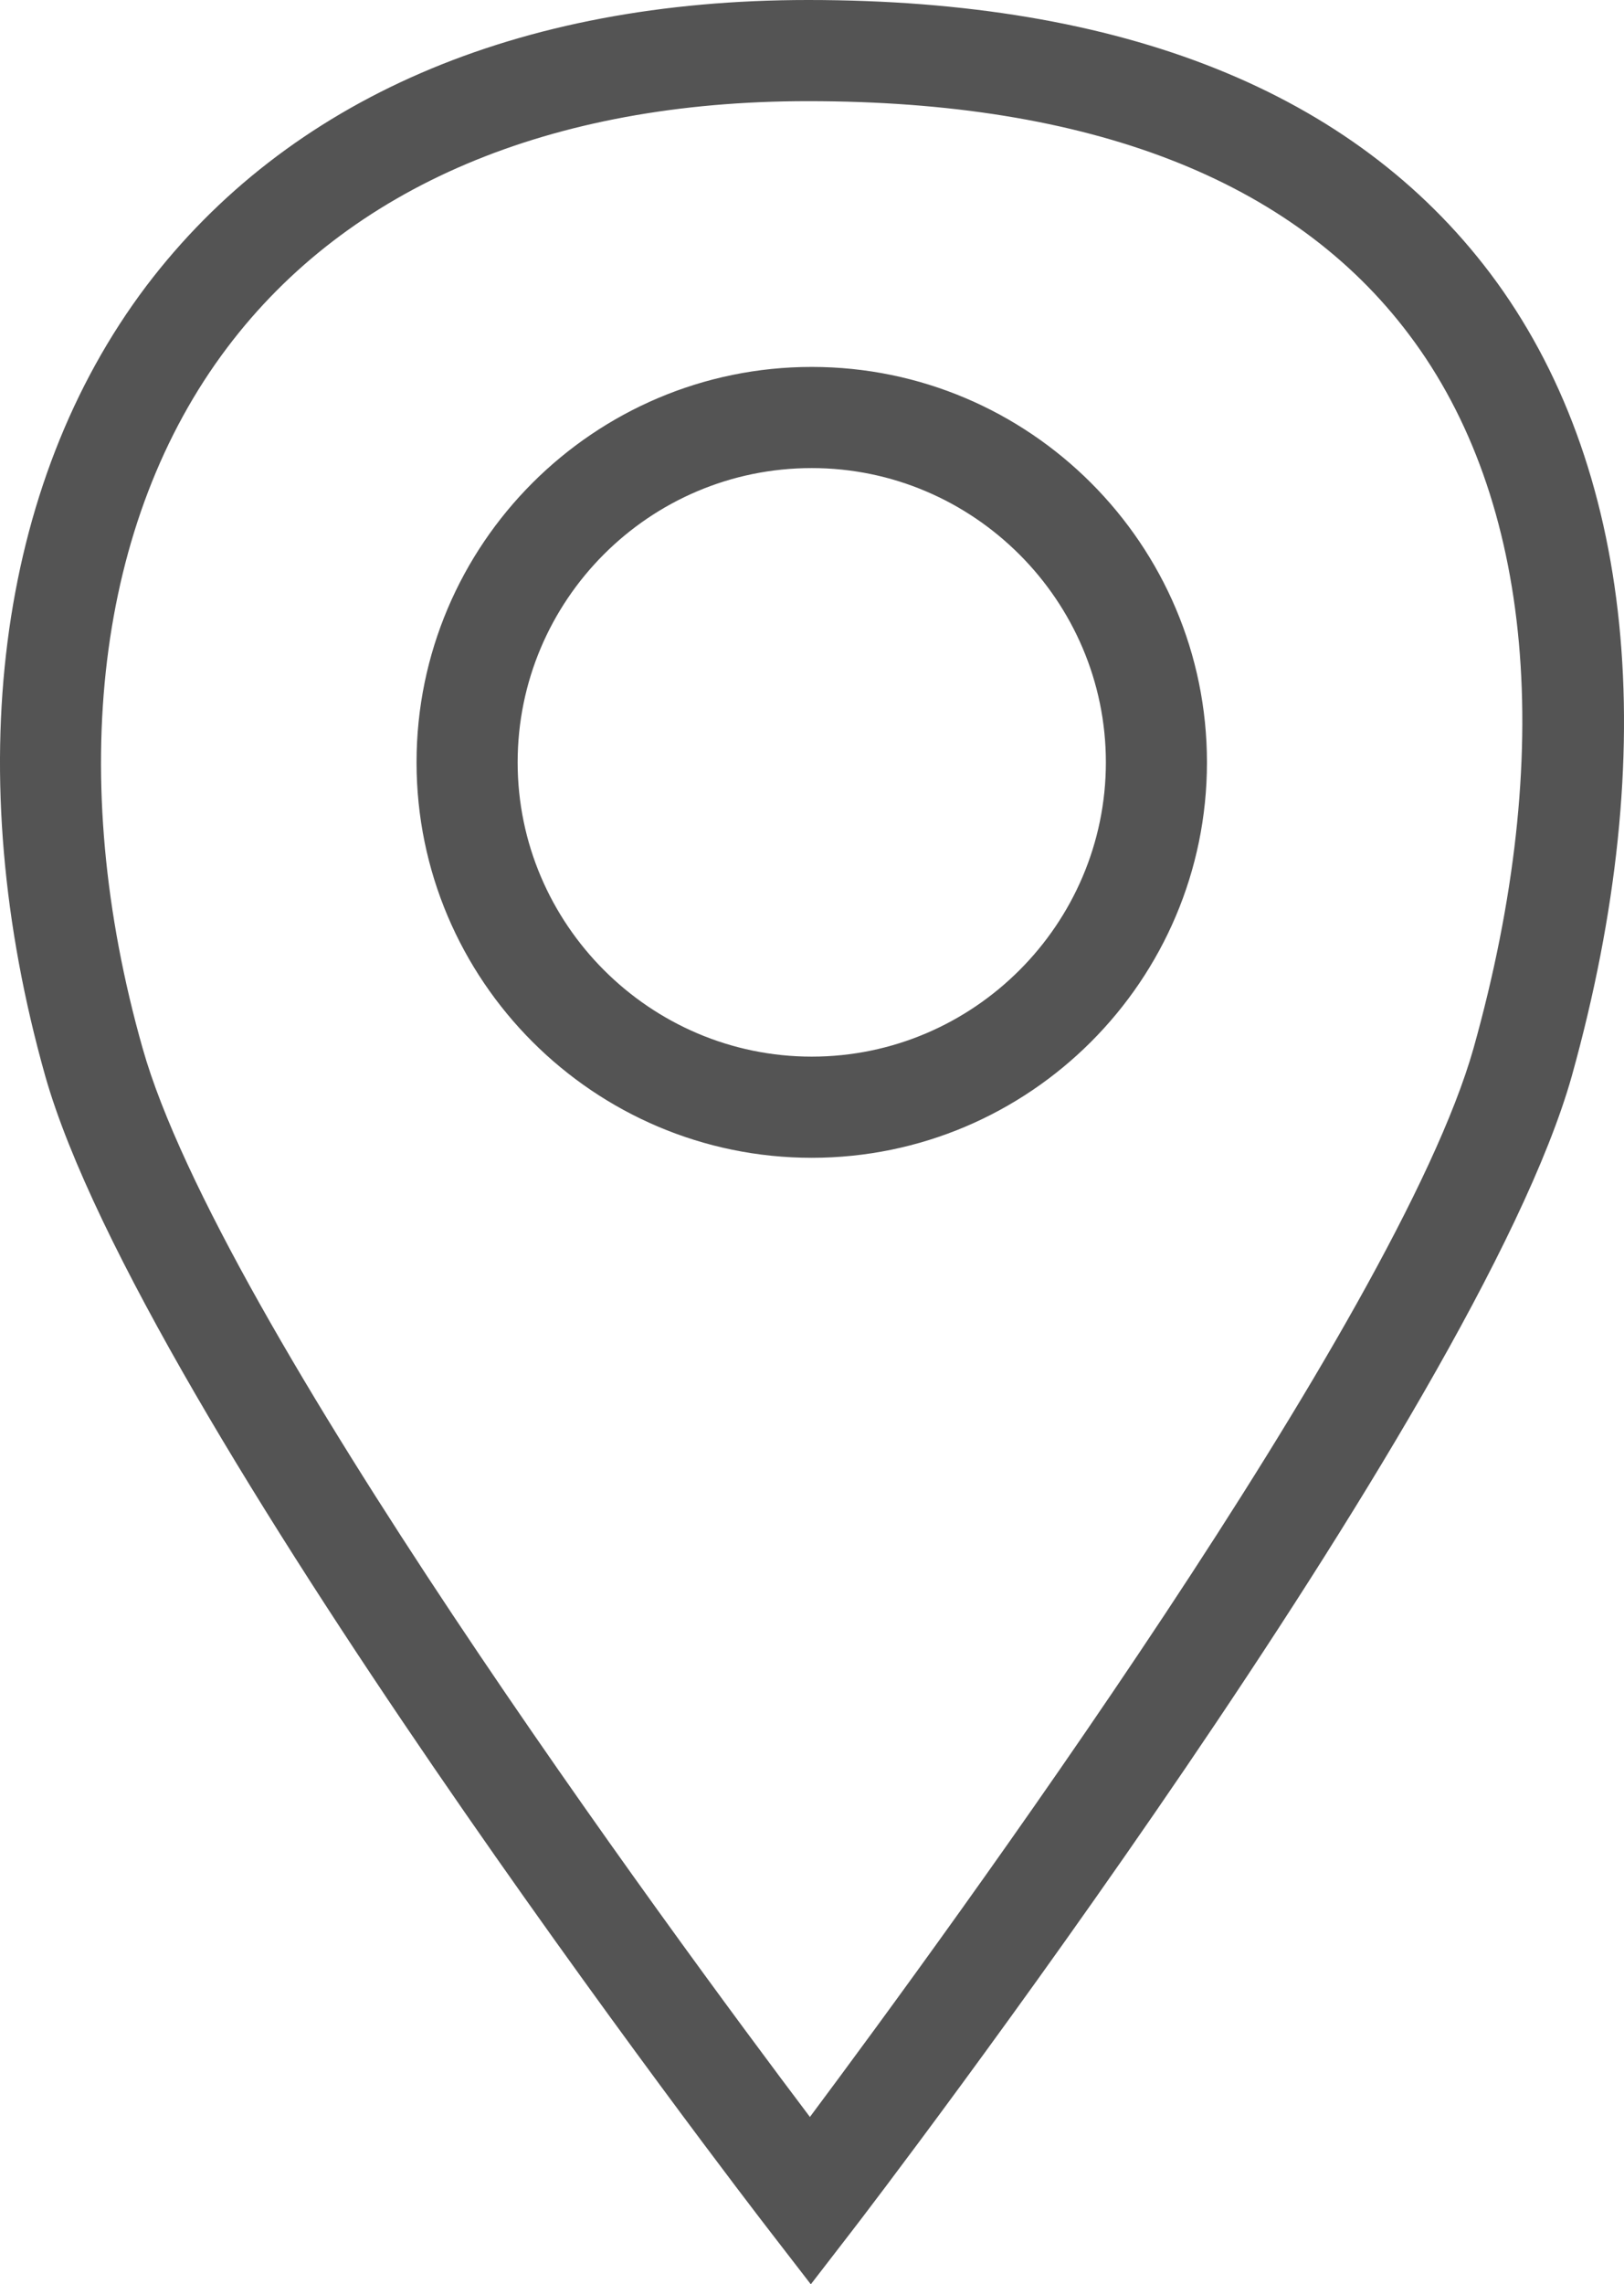 <?xml version="1.0" encoding="utf-8"?>
<!-- Generator: Adobe Illustrator 15.1.0, SVG Export Plug-In . SVG Version: 6.00 Build 0)  -->
<!DOCTYPE svg PUBLIC "-//W3C//DTD SVG 1.1//EN" "http://www.w3.org/Graphics/SVG/1.1/DTD/svg11.dtd">
<svg version="1.1" id="Ebene_1" xmlns="http://www.w3.org/2000/svg" xmlns:xlink="http://www.w3.org/1999/xlink" x="0px" y="0px"
	 width="201.64px" height="283.46px" viewBox="40.91 0 201.64 283.46" enable-background="new 40.91 0 201.64 283.46"
	 xml:space="preserve">
<path id="XMLID_60_" fill="#545454" d="M225.917,33.892C208.915,11.412,180.385,0,141.243,0c-36.175,0-64.591,12.324-82.165,35.49
	c-18.601,24.649-23.166,60.368-12.553,98.026c11.868,41.767,86.843,139.337,90.038,143.444l5.021,6.504l5.021-6.504
	c3.195-4.107,77.714-101.678,89.467-143.444C247.371,93.004,243.833,57.628,225.917,33.892z M223.864,130.093
	c-9.473,33.436-65.274,109.665-82.393,132.604c-17.232-22.824-73.377-99.055-82.849-132.604
	c-9.585-33.779-5.706-65.503,10.499-86.957c15.063-19.971,40.055-30.583,72.122-30.583c34.92,0,60.139,9.7,74.632,28.985
	C231.281,61.965,234.133,93.461,223.864,130.093z M141.699,45.532c-27.045,0-49.07,22.024-49.07,49.07
	c0,27.046,22.025,49.071,49.07,49.071c27.046,0,49.07-22.025,49.07-49.071C190.769,67.557,168.745,45.532,141.699,45.532z
	 M141.699,131.119c-20.084,0-36.517-16.433-36.517-36.517s16.318-36.517,36.517-36.517c20.085,0,36.519,16.433,36.519,36.517
	S161.784,131.119,141.699,131.119z"/>
</svg>
